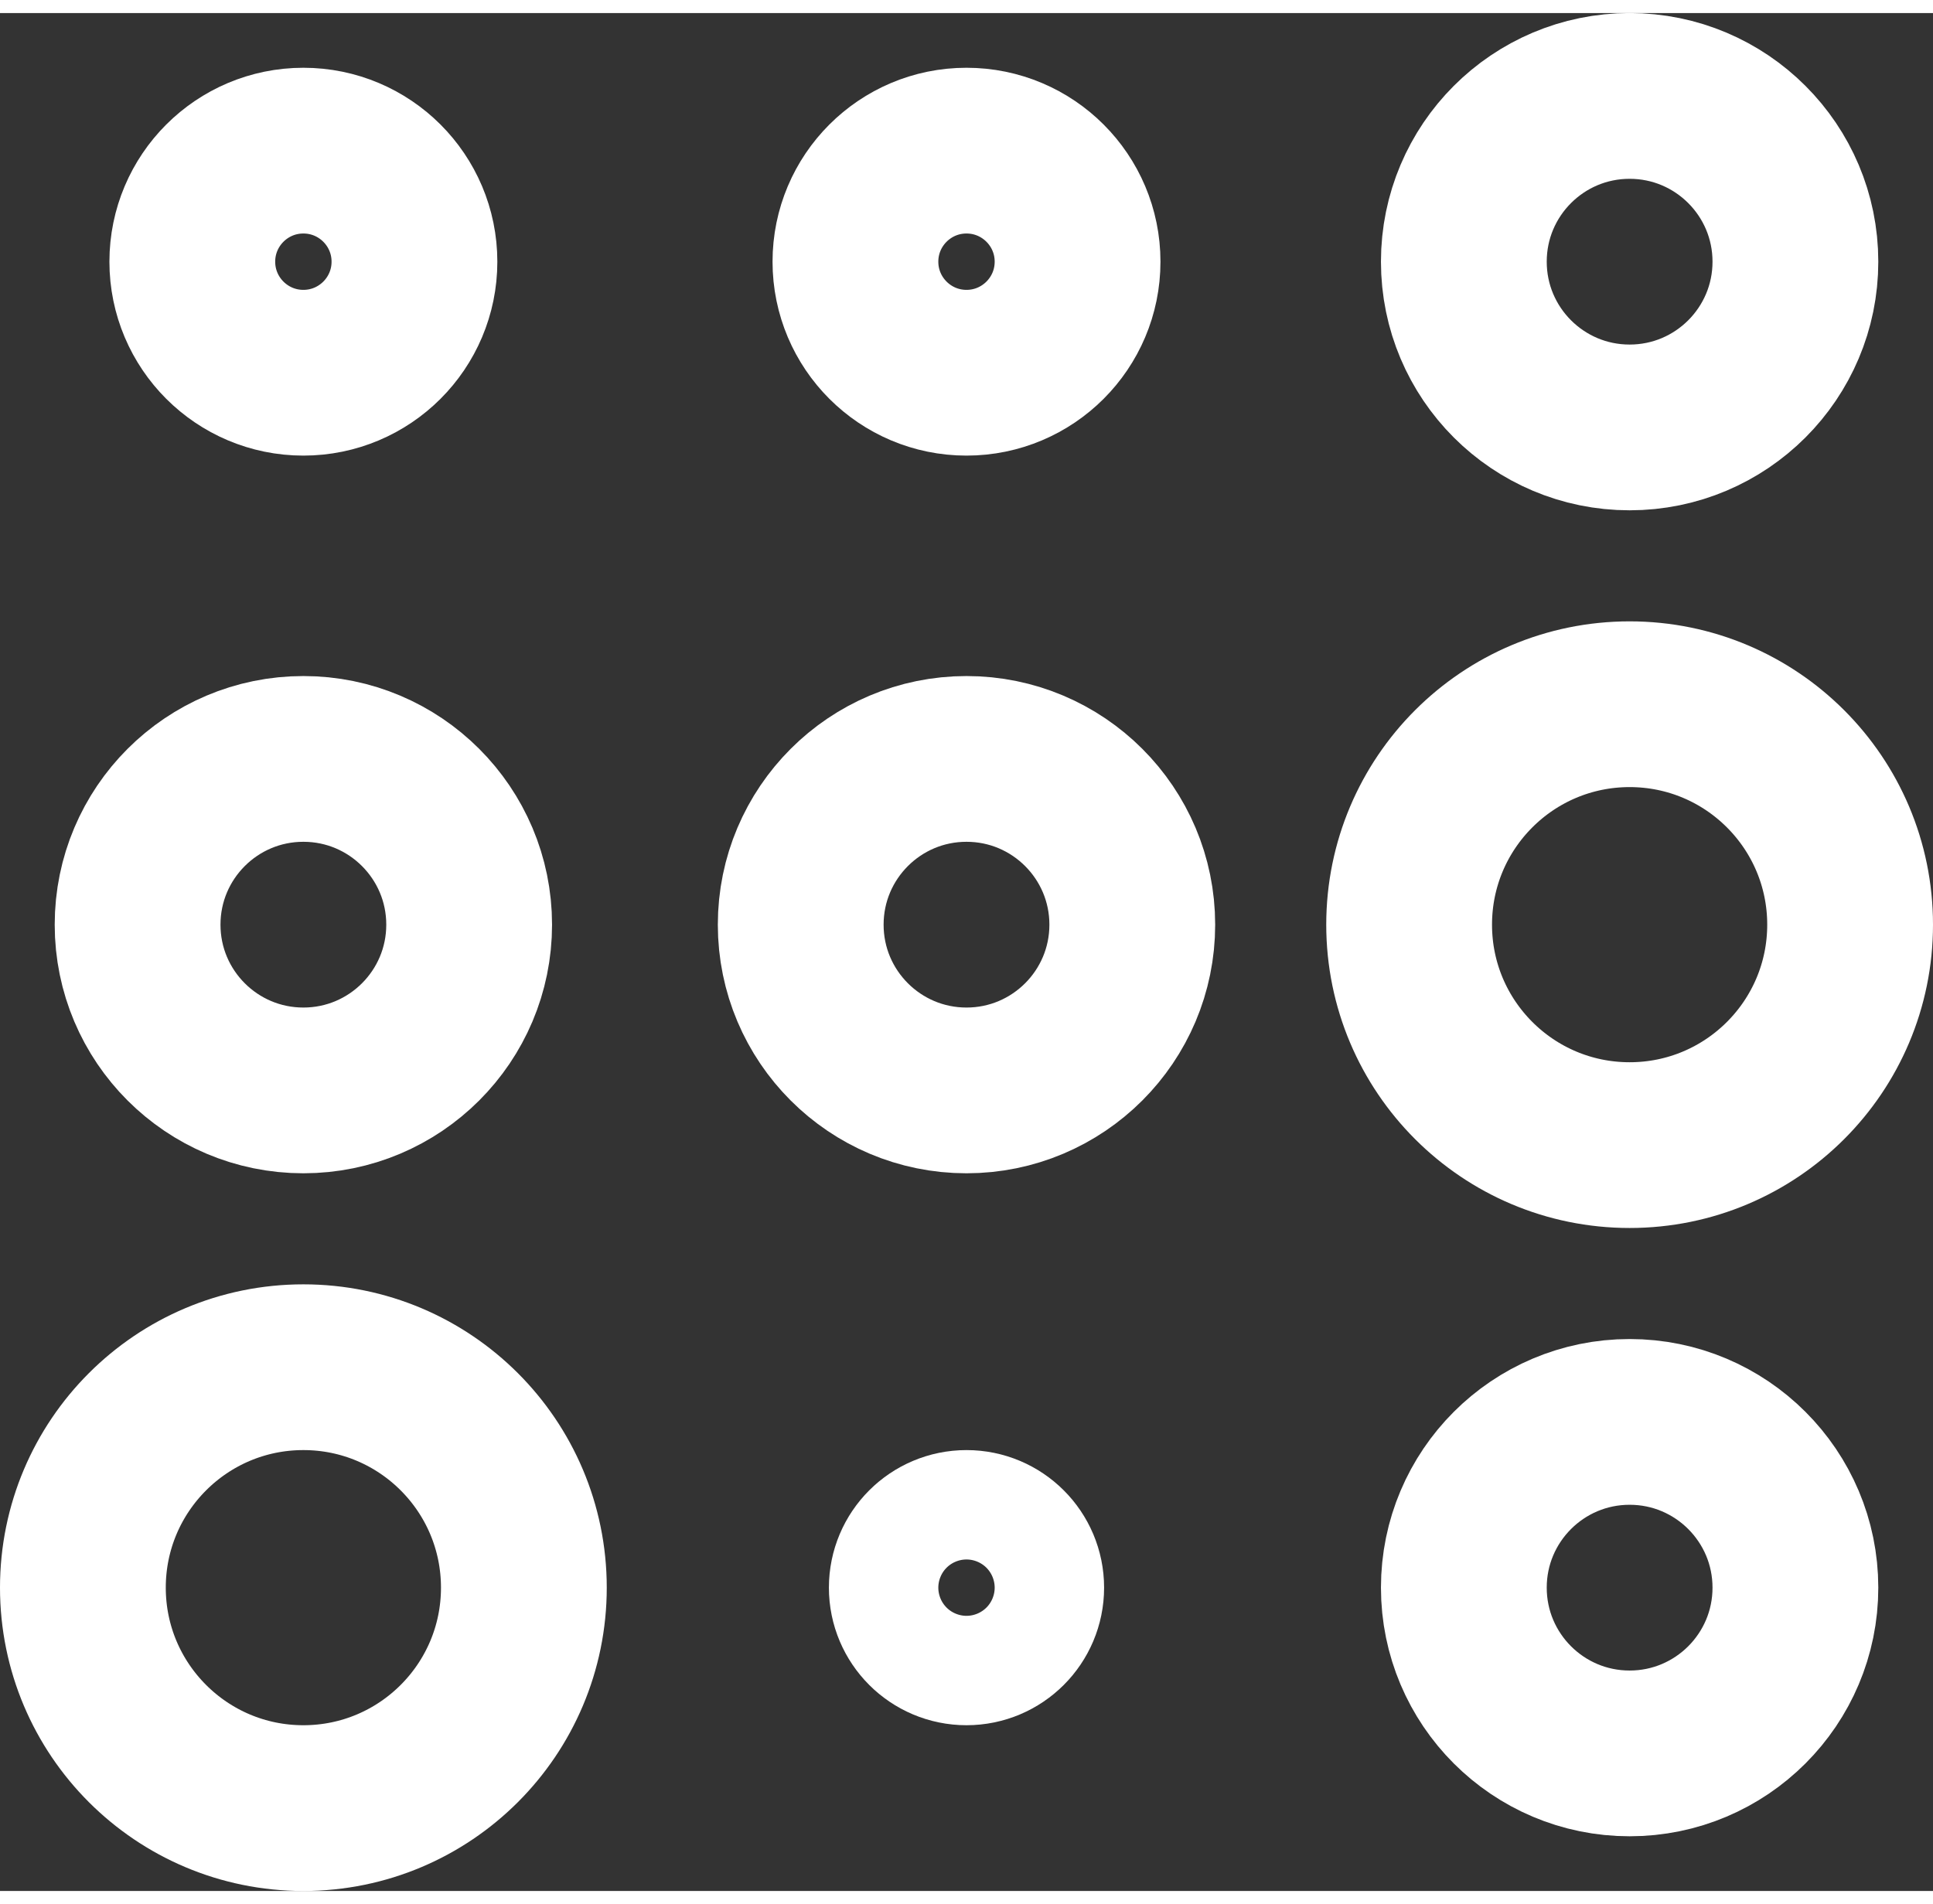 <svg id="b-product_system_icon_05.svg" xmlns="http://www.w3.org/2000/svg" width="23" height="22.66" viewBox="0 0 23.32 22.66"><rect x="0" y="0" width="23.32" height="22.66" fill="#333333" stroke="none"/><defs><style>.cls-1{fill:none;stroke:#fff;stroke-width:2px}</style></defs><circle id="楕円形_5" data-name="楕円形 5" class="cls-1" cx="11.66" cy="3" r="1.34"/><circle id="楕円形_5-2" data-name="楕円形 5" class="cls-1" cx="3.66" cy="3" r="1.34"/><circle id="楕円形_5-3" data-name="楕円形 5" class="cls-1" cx="19.66" cy="3" r="2"/><circle id="楕円形_5-4" data-name="楕円形 5" class="cls-1" cx="3.66" cy="11" r="2"/><circle id="楕円形_5-5" data-name="楕円形 5" class="cls-1" cx="11.66" cy="11" r="2"/><circle id="楕円形_5-6" data-name="楕円形 5" class="cls-1" cx="19.66" cy="11" r="2.66"/><circle id="楕円形_5-7" data-name="楕円形 5" class="cls-1" cx="3.66" cy="19" r="2.66"/><circle id="楕円形_5-8" data-name="楕円形 5" class="cls-1" cx="11.66" cy="19" r=".66"/><circle id="楕円形_5-9" data-name="楕円形 5" class="cls-1" cx="19.66" cy="19" r="2"/></svg>